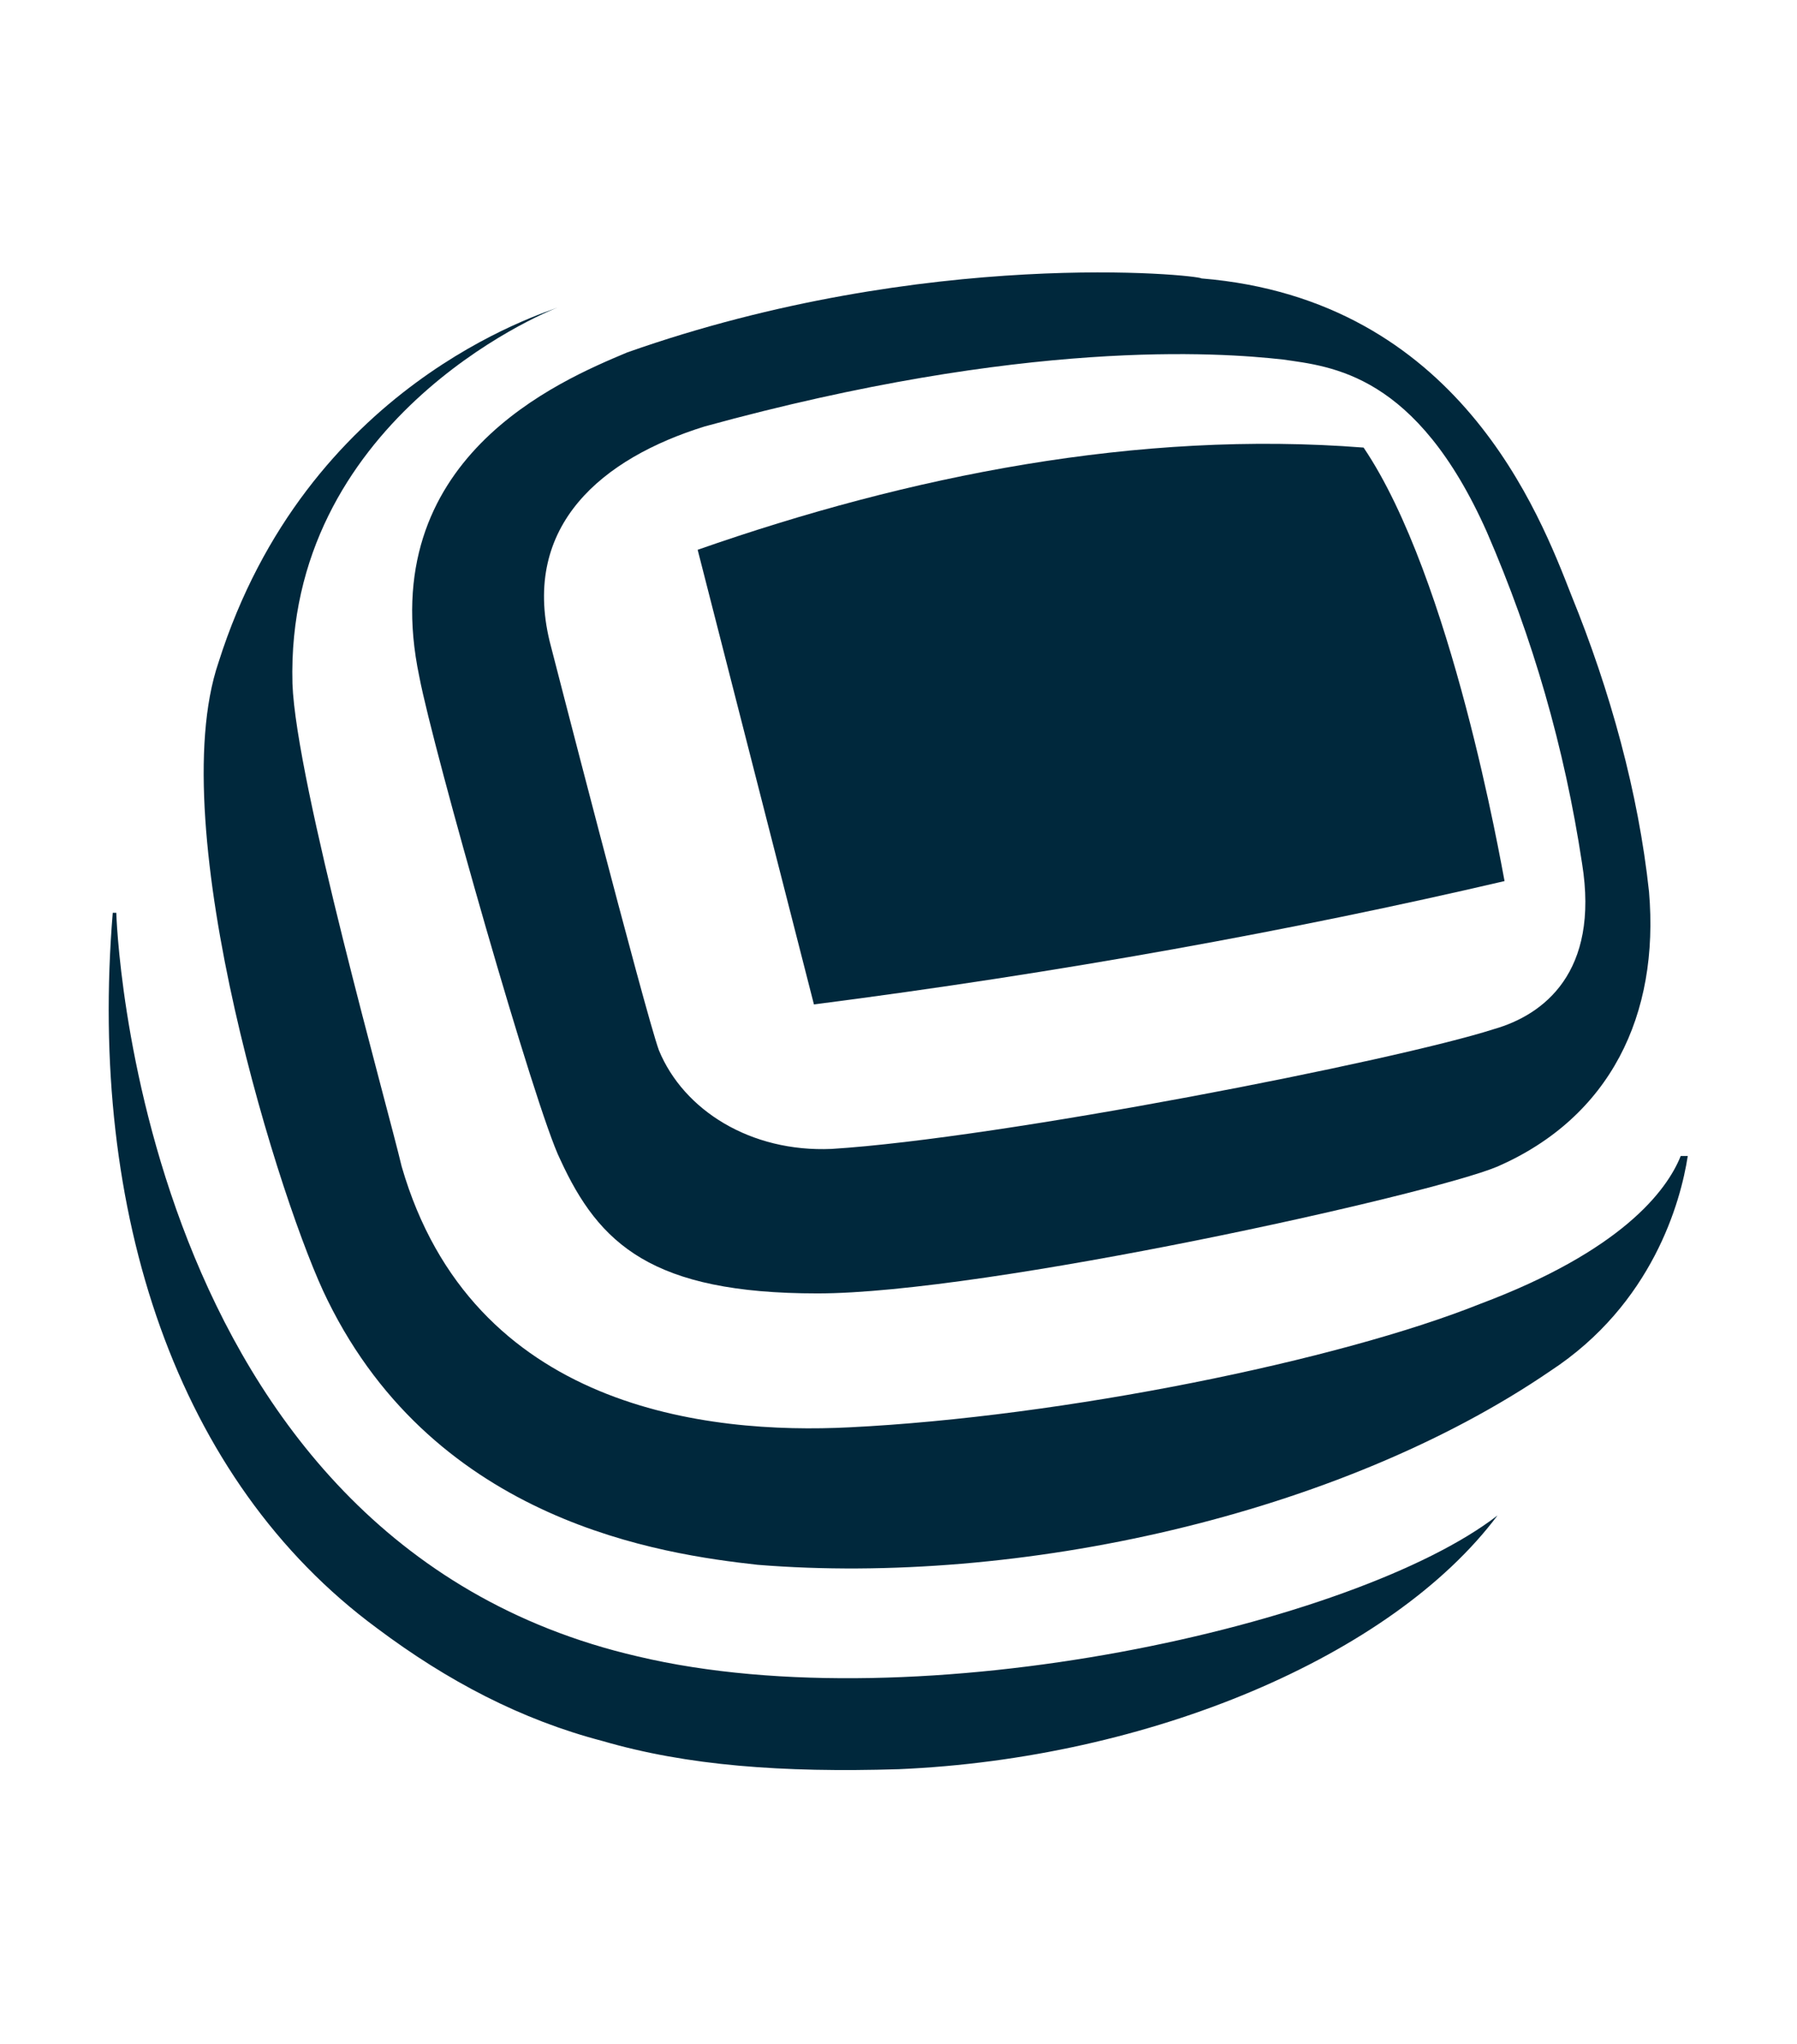 <?xml version="1.0" encoding="utf-8"?>
<!-- Generator: Adobe Illustrator 26.5.0, SVG Export Plug-In . SVG Version: 6.00 Build 0)  -->
<svg version="1.1" id="Layer_1" xmlns="http://www.w3.org/2000/svg" xmlns:xlink="http://www.w3.org/1999/xlink" x="0px" y="0px"
	 viewBox="0 0 51 58" style="enable-background:new 0 0 51 58;" xml:space="preserve">
<style type="text/css">
	.st0{fill:#00283C;}
</style>
<g id="Capa_2">
	<g>
		<path class="st0" d="M11.9,19.2c0.4,2.1,3.3,12.3,4,13.7c1.1,2.4,2.6,3.8,7.3,3.8c4.8,0,17.4-2.8,19.3-3.6
			c3.2-1.4,4.6-4.3,4.3-7.8l0,0c-0.3-2.8-1.1-5.7-2.2-8.4c-0.9-2.3-3.2-8.4-10.5-9C34,7.8,26.3,7,17.8,10
			C15.9,10.8,10.6,13,11.9,19.2z M36.4,10.2c1.4,0.2,3.8,0.4,5.8,4.9c1.3,3,2.2,6.1,2.7,9.4c0.5,3.1-1.1,4.3-2.5,4.7
			c-2.8,0.9-14,3.1-18.8,3.4c-2.3,0.1-4.2-1.1-4.9-2.8c-0.4-1.1-3.1-11.6-3.1-11.6c-0.8-3.3,1.5-5.2,4.4-6.1
			C29.1,9.6,34.6,10,36.4,10.2z"/>
		<path class="st0" d="M42.7,25c-6,1.4-12.6,2.6-19.6,3.5c-1.1-4.3-2.2-8.6-3.3-12.9c6-2.1,12.5-3.4,18.9-2.9l0,0
			C41.2,16.4,42.6,24.5,42.7,25z"/>
		<path class="st0" d="M42.5,43c-4,3.1-16.4,5.9-24.4,4C3.8,43.7,3.3,25.9,3.3,25.9H3.2C2.5,34.4,5,42,10.7,46.2
			c2,1.5,4.1,2.6,6.4,3.2c2.4,0.7,5.1,0.9,8.4,0.8C32.6,49.9,39.5,47,42.5,43L42.5,43z"/>
		<path class="st0" d="M47.7,32.8c-0.4,1-1.7,2.7-5.7,4.2c-4,1.6-11.8,3.2-17.9,3.5c-4,0.2-10.7-0.5-12.7-7.4
			c-0.4-1.7-3-10.9-3.1-13.7c-0.2-7.4,7-10.5,7.6-10.7l0,0c-0.5,0.2-7.2,2.2-9.7,10.1C4.6,23.5,8,34.3,9.3,36.9
			c3.1,6.3,9.5,7.2,12.2,7.5C28.9,45,38,43,44,38.9c2.9-1.9,3.7-4.8,3.9-6.1L47.7,32.8z"/>
	</g>
</g>
</svg>
